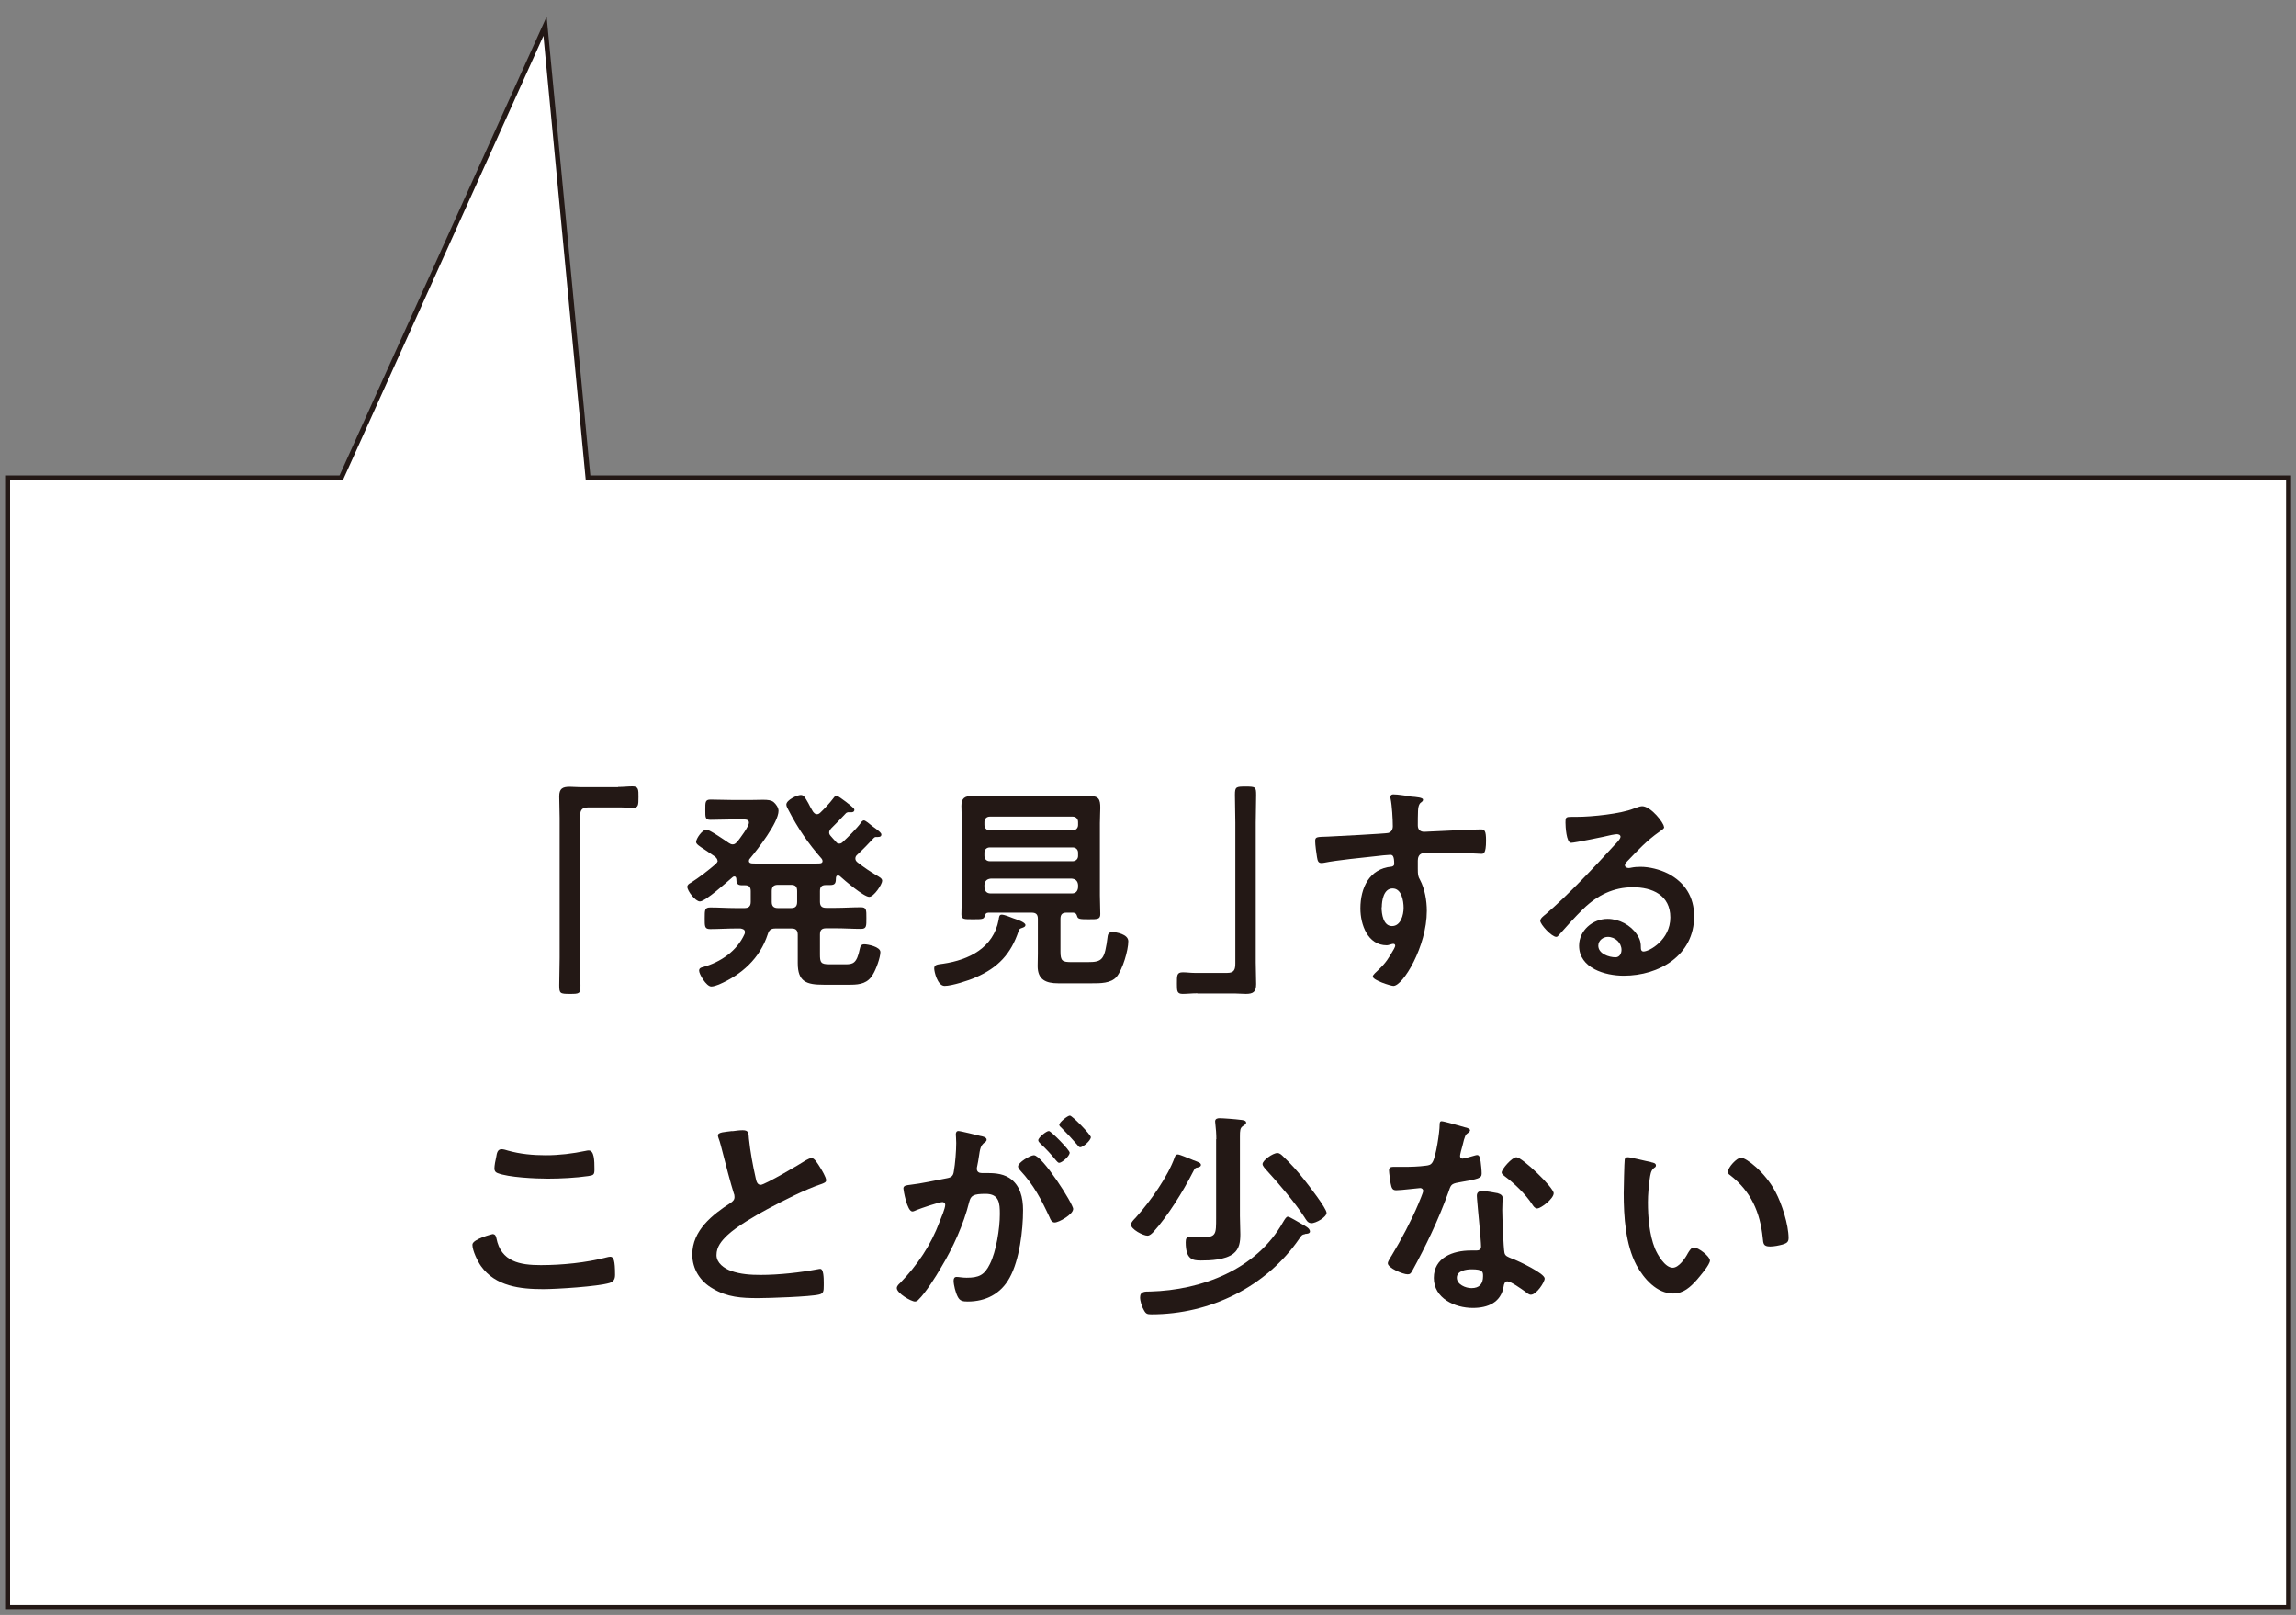 <?xml version="1.0" encoding="UTF-8"?>
<svg id="_レイヤー_2" data-name="レイヤー 2" xmlns="http://www.w3.org/2000/svg" viewBox="0 0 114.75 80.69">
  <rect x="0" y="0" width="114.75" height="80.69" fill="#808080" stroke="none"/>
  <defs>
    <style>
      .cls-1 {
        fill: none;
        stroke: #231815;
        stroke-miterlimit: 10;
        stroke-width: .25px;
      }

      .cls-2 {
        fill: #231815;
      }

      .cls-3 {
        fill: #fff;
      }
    </style>
  </defs>
  <g id="_内容" data-name="内容">
    <g>
      <g>
        <polygon class="cls-3" points="29.39 23.88 27.24 1.31 17.05 23.88 .38 23.88 .38 80.31 114.38 80.31 114.38 23.88 29.39 23.88"/>
        <polygon class="cls-1" points="29.39 23.88 27.24 1.31 17.05 23.88 .38 23.88 .38 80.31 114.38 80.31 114.38 23.88 29.39 23.88"/>
      </g>
      <g>
        <path class="cls-2" d="M30.89,39.32c.25,0,.5-.03.72-.03.31,0,.3.17.3.53,0,.41,0,.55-.31.55-.19,0-.38-.03-.55-.03h-1.66c-.35,0-.4.18-.4.49v7.03c0,.45.02.92.02,1.37,0,.42-.04.43-.53.43s-.53-.02-.53-.44c0-.45.02-.9.02-1.36v-6.99c0-.36-.02-.72-.02-1.08,0-.39.16-.48.53-.48.17,0,.34.02.52.02h1.89Z"/>
        <path class="cls-2" d="M35.86,43.01c0-.09-.06-.14-.11-.2-.2-.14-.39-.26-.53-.36-.27-.17-.43-.28-.43-.38,0-.17.31-.62.52-.62.15,0,.94.55,1.12.67.05.03.11.07.19.07.1,0,.15-.06.22-.12.14-.18.59-.77.59-.97,0-.14-.12-.16-.3-.16h-.49c-.38,0-.75.02-1.13.02-.27,0-.26-.12-.26-.5s-.01-.51.26-.51c.38,0,.75.02,1.13.02h.86c.27,0,.48-.01.64-.01.24,0,.4.02.52.11.12.1.25.28.25.44,0,.59-1.05,1.93-1.44,2.4-.03.03-.04.07-.04.11,0,.09.08.11.15.12.2.01.39.01.59.01h2.17c.21,0,.42,0,.63-.01.08-.01.14-.03.14-.12,0-.04-.02-.08-.04-.11-.68-.77-1.19-1.52-1.66-2.43-.04-.08-.11-.19-.11-.28,0-.23.54-.48.72-.48.14,0,.2.09.38.41.05.11.13.25.23.42.06.07.1.13.2.13.07,0,.12-.03.18-.09.18-.17.47-.48.61-.67.06-.07.1-.16.19-.16.08,0,.32.2.48.31.05.04.12.1.18.14.13.12.23.18.23.25,0,.16-.2.12-.32.12-.04.01-.09.03-.12.07-.28.3-.44.46-.73.75-.04.06-.09.11-.09.19,0,.07.02.11.07.17.09.1.17.2.27.3.04.06.09.09.17.09.07,0,.12-.03.18-.09.23-.21.7-.68.88-.93.03-.05.09-.14.17-.14.07,0,.29.18.42.29.06.04.12.09.18.13.15.12.27.2.27.29,0,.14-.17.12-.27.12-.05,0-.08.02-.11.05-.27.29-.53.56-.82.83-.06.05-.1.11-.1.19,0,.09.04.14.11.2.31.24.6.44.94.64.13.08.29.15.29.28,0,.17-.41.8-.65.8-.27,0-1.24-.83-1.47-1.04-.03-.02-.06-.03-.09-.03-.07,0-.09.05-.1.11-.01.24-.01.37-.29.37h-.21c-.22,0-.3.09-.3.3v.53c0,.22.09.31.31.31h.48c.42,0,.84-.03,1.26-.03.28,0,.27.14.27.54s.01.54-.27.54c-.42,0-.84-.03-1.26-.03h-.48c-.22,0-.31.09-.31.31v.99c0,.41.04.5.48.5h.79c.38,0,.57-.04.72-.77.03-.14.07-.23.23-.23s.8.12.8.39-.22.87-.37,1.11c-.25.44-.63.52-1.12.52h-1.35c-.85,0-1.29-.14-1.29-1.08v-1.42c0-.21-.09-.31-.3-.31h-.81c-.23,0-.32.07-.39.29-.39,1.2-1.3,2.02-2.44,2.51-.1.04-.27.1-.38.1-.25,0-.61-.62-.61-.79,0-.12.09-.16.19-.18.89-.25,1.7-.8,2.08-1.65.01-.03.02-.05.02-.1,0-.13-.11-.16-.22-.18h-.25c-.42,0-.85.03-1.27.03-.28,0-.27-.14-.27-.54,0-.42,0-.54.28-.54.42,0,.84.03,1.26.03h.45c.21,0,.31-.09.31-.31v-.53c0-.21-.08-.3-.29-.3h-.16c-.24,0-.27-.13-.27-.32-.01-.07-.03-.12-.1-.12-.04,0-.07.02-.09.04-.26.22-1.35,1.21-1.63,1.21-.23,0-.63-.53-.63-.73,0-.1.09-.16.17-.2.44-.28.85-.6,1.25-.94.05-.06.1-.1.1-.18ZM38.88,44.21c-.21,0-.31.09-.31.31v.54c0,.21.09.31.31.31h.66c.21,0,.3-.09.3-.31v-.54c0-.22-.09-.31-.3-.31h-.66Z"/>
        <path class="cls-2" d="M50.91,46.51c-.38,1.15-1.03,1.84-2.14,2.32-.35.16-1.2.43-1.56.43s-.52-.72-.52-.87c0-.19.14-.2.45-.24,1.3-.19,2.51-.8,2.77-2.19.02-.15.03-.26.15-.26.14,0,.43.12.58.18.14.05.61.19.61.34,0,.1-.14.13-.22.16-.08.03-.1.07-.12.14ZM53.67,45.6h-.37c-.21,0-.3.09-.3.31v1.63c0,.48.1.53.55.53h.81c.74,0,.85-.11,1-1.3.02-.14.1-.2.24-.2.17,0,.79.1.79.46,0,.45-.28,1.4-.58,1.77-.29.34-.83.33-1.25.33h-1.67c-.62,0-1.03-.18-1.03-.86,0-.21.01-.42.01-.62v-1.74c0-.22-.09-.31-.31-.31h-2.17c-.12.01-.14.07-.18.18-.04.15-.14.15-.58.15-.45,0-.58.01-.58-.25,0-.31.02-.63.02-.94v-3.61c0-.29-.02-.57-.02-.87,0-.38.17-.49.53-.49.31,0,.63.02.94.02h3.99c.32,0,.63-.02.94-.02.47,0,.54.17.54.59,0,.2-.02.45-.02.77v3.6c0,.32.02.63.02.94,0,.26-.13.26-.58.26s-.54-.01-.58-.16c-.03-.1-.07-.16-.19-.17ZM53.61,41.49c.15,0,.27-.11.27-.27v-.15c0-.16-.11-.27-.27-.27h-4.14c-.16,0-.27.11-.27.27v.15c0,.15.11.27.27.27h4.14ZM49.2,42.77c0,.15.11.26.27.26h4.14c.15,0,.27-.11.27-.26v-.17c0-.15-.11-.26-.27-.26h-4.14c-.16,0-.27.11-.27.26v.17ZM49.2,44.34c.02.19.12.3.31.3h4.06c.19,0,.29-.11.31-.3v-.13c-.02-.19-.12-.29-.31-.31h-4.06c-.19.02-.29.12-.31.31v.13Z"/>
        <path class="cls-2" d="M59.84,49.63c-.27,0-.51.03-.73.03-.29,0-.29-.15-.29-.51,0-.42-.01-.57.3-.57.19,0,.38.03.57.03h1.65c.35,0,.4-.18.4-.48v-7.03c0-.46-.02-.93-.02-1.39,0-.4.06-.41.53-.41.51,0,.53.02.53.44,0,.45-.02.91-.02,1.36v6.99c0,.36.02.72.02,1.08,0,.39-.15.49-.52.49-.18,0-.35-.02-.52-.02h-1.89Z"/>
        <path class="cls-2" d="M70.52,39.8c.27.02.6.05.6.15,0,.06-.03.09-.07.12-.08.05-.17.14-.18.46-.01.23-.01.47-.01.71,0,.21.12.32.32.32.09,0,.52-.03.64-.03.54-.02,1.73-.09,2.2-.09.18,0,.25.07.25.56,0,.67-.13.66-.24.66-.15,0-.99-.06-1.61-.06-.2,0-1.23.01-1.35.04-.16.05-.21.21-.21.36v.39c0,.31.01.4.11.57.24.45.34,1.04.34,1.55,0,1.78-1.19,3.75-1.67,3.75-.13,0-1.03-.28-1.03-.47,0-.09.19-.24.26-.31.42-.4.52-.59.8-1.07.02-.06.06-.1.06-.17,0-.03-.03-.08-.08-.08-.03,0-.05,0-.09.01-.08.02-.18.06-.25.06-.96,0-1.32-1.04-1.32-1.84,0-1.02.44-1.99,1.56-2.09.05-.01.13-.04.13-.13,0-.41-.08-.46-.2-.46-.09,0-.6.05-.73.07-.58.06-2.01.21-2.54.32-.06.01-.11.02-.17.02-.18,0-.19-.15-.22-.3-.03-.19-.09-.61-.09-.8,0-.22.1-.2.64-.22.3-.01,2.9-.15,3-.18.17-.04.24-.18.24-.34,0-.34-.04-1.04-.11-1.37-.01-.03-.01-.05-.01-.09,0-.09.06-.13.14-.13.26,0,.6.07.86.09ZM69.05,45.33c0,.33.08.94.52.94s.58-.56.58-.91-.1-.97-.55-.97-.54.61-.54.94Z"/>
        <path class="cls-2" d="M83.17,41.33c0,.08-.12.14-.24.23-.62.43-1.09.94-1.61,1.48-.04.04-.11.12-.11.19,0,.09.09.14.19.14.04,0,.1-.01.14-.02.14-.03.31-.04.45-.04.44,0,.96.13,1.36.33.86.44,1.32,1.18,1.32,2.14,0,1.95-1.74,2.97-3.52,2.97-.92,0-2.23-.37-2.23-1.5,0-.76.68-1.34,1.42-1.34.58,0,1.16.31,1.47.78.17.25.2.42.2.71.01.08.04.14.13.14.29,0,1.34-.58,1.34-1.7s-.91-1.51-1.87-1.51-1.77.39-2.48,1.08c-.43.42-.83.87-1.23,1.32-.03.04-.07.08-.12.08-.23,0-.8-.62-.8-.8,0-.13.17-.25.27-.33,1.14-.98,2.43-2.35,3.45-3.47.09-.09.29-.29.29-.4,0-.1-.1-.13-.19-.13-.06,0-.2.03-.27.04-.27.07-1.83.39-2.01.39-.24,0-.28-.83-.28-1.02,0-.25.01-.28.34-.28h.27c.71,0,2.16-.15,2.8-.41.12-.04.3-.12.42-.12.44,0,1.09.84,1.09,1.03ZM80.36,46.81c-.24,0-.48.18-.48.44,0,.4.53.58.86.58.21,0,.3-.2.3-.37,0-.34-.3-.65-.69-.65Z"/>
        <path class="cls-2" d="M24.61,61.66c.14,0,.18.1.2.21.23,1.17,1.17,1.34,2.22,1.34s2.27-.12,3.3-.39c.04-.01.12-.03.17-.03.17,0,.24.19.24.9,0,.21-.06.34-.27.41-.59.18-2.66.31-3.32.31-1.15,0-2.39-.14-3.11-1.15-.17-.24-.43-.77-.43-1.07,0-.28,1-.53,1.01-.53ZM24.8,57.81c.03-.19.06-.39.27-.39.09,0,.23.04.32.07.61.17,1.24.23,1.88.23.68,0,1.34-.08,2.01-.22.03-.01.1-.02.14-.02.28,0,.29.5.29.95,0,.27-.05.29-.31.33-.61.09-1.39.13-2.01.13s-1.98-.06-2.53-.28c-.1-.04-.15-.11-.15-.23,0-.13.05-.42.09-.57Z"/>
        <path class="cls-2" d="M36.59,56.52c.17-.02.35-.05.53-.05.31,0,.29.16.31.42.07.66.19,1.32.34,1.98.03.14.07.33.25.33.2,0,1.97-1.04,2.26-1.23.09-.04.19-.11.29-.11.14,0,.33.33.4.44.09.14.32.52.32.67,0,.11-.12.14-.21.18-.8.26-1.98.86-2.74,1.27-.59.32-1.53.86-1.99,1.3-.29.28-.54.57-.54.99,0,.4.39.67.73.79.47.17.99.2,1.47.2.93,0,1.99-.12,2.89-.29.03-.01.07-.01.1-.01.16,0,.17.45.17.69v.13c0,.29-.01.41-.23.46-.42.11-2.52.18-3.05.18-.82,0-1.54-.04-2.27-.48-.62-.35-1.02-.97-1.02-1.7,0-1.2,1-1.99,1.92-2.58.11-.08.19-.15.19-.29,0-.09-.01-.13-.04-.2-.13-.4-.44-1.57-.55-2.02-.07-.25-.12-.5-.21-.73-.01-.04-.03-.09-.03-.13,0-.17.37-.17.72-.22Z"/>
        <path class="cls-2" d="M49.02,56.76c.09.02.29.06.29.18,0,.07-.04.1-.1.14-.21.16-.23.33-.29.73-.02.12-.04.28-.08.45-.01.04-.02.09-.02.13,0,.16.11.22.24.22h.13c.44,0,.86,0,1.25.24.55.36.69.99.69,1.61,0,1.01-.18,2.5-.67,3.38-.44.81-1.2,1.19-2.09,1.19-.24,0-.4-.02-.51-.25-.1-.19-.2-.58-.2-.79,0-.1.03-.19.15-.19.11,0,.28.04.5.04.61,0,.89-.13,1.16-.68.32-.63.5-1.78.5-2.5,0-.54-.03-1.01-.71-1.01-.62,0-.74.09-.82.4-.28,1.13-.82,2.31-1.42,3.3-.24.42-.76,1.24-1.1,1.57-.04.05-.11.11-.19.11-.2,0-.91-.42-.91-.67,0-.1.09-.19.16-.25.87-.9,1.54-1.89,1.98-3.07.08-.2.28-.67.28-.84,0-.1-.08-.14-.14-.14-.17,0-1.07.31-1.27.39-.07.02-.15.08-.23.08-.27,0-.45-1.08-.45-1.15,0-.16.19-.16.32-.18.62-.07,1.24-.22,1.85-.33.22-.04.32-.11.35-.34.07-.39.12-1.03.12-1.42,0-.18-.02-.41-.02-.43,0-.09.03-.17.13-.17.11,0,.94.21,1.11.25ZM53.63,60.42c0,.25-.7.66-.92.66-.14,0-.21-.14-.25-.25-.42-.9-.79-1.62-1.48-2.36-.04-.05-.1-.12-.1-.19,0-.2.61-.56.79-.56.42,0,1.97,2.43,1.97,2.7ZM53.46,57.59c0,.18-.39.51-.53.51-.05,0-.11-.08-.15-.12-.24-.3-.51-.59-.79-.85-.04-.04-.1-.1-.1-.16,0-.13.4-.46.53-.46.11,0,1.04.95,1.04,1.08ZM54.52,56.81c0,.18-.4.51-.53.51-.07,0-.1-.06-.15-.12-.26-.3-.51-.57-.79-.85-.04-.03-.11-.1-.11-.15,0-.13.42-.46.53-.46.12,0,1.05.96,1.05,1.08Z"/>
        <path class="cls-2" d="M59.86,58.33c-.12.02-.14.03-.25.25-.48.95-1.26,2.2-1.97,2.98-.08.08-.18.18-.29.18-.22,0-.83-.32-.83-.56,0-.09.14-.24.24-.34.02-.03.04-.04.06-.07.68-.76,1.55-1.99,1.89-2.95.03-.08.06-.14.15-.14.11,0,.53.19.67.24.07.03.13.06.18.07.22.09.31.12.31.22,0,.06-.07.1-.16.12ZM65.23,61.66c-.16.02-.2.09-.28.21-1.66,2.43-4.47,3.8-7.4,3.8-.21,0-.28-.02-.38-.21-.1-.16-.19-.45-.19-.64,0-.31.27-.29.5-.29,2.59-.07,5.31-1.1,6.64-3.46.08-.13.16-.28.24-.28.1,0,.55.29.67.35.2.11.44.23.44.39,0,.11-.17.12-.24.12ZM60.79,56.92c0-.27-.02-.53-.05-.78,0-.04-.01-.08-.01-.11,0-.13.11-.16.22-.16.17,0,.84.05,1.04.08.09.01.29.02.29.14,0,.08-.08.11-.17.18-.13.09-.14.21-.14.52v3.97c0,.31.02.61.02.91,0,.36-.04.73-.35.97-.41.31-1.13.34-1.63.34-.41,0-.75-.06-.75-.91,0-.19.04-.28.24-.28.06,0,.18.01.22.02.12.01.23.01.35.01.72,0,.71-.15.71-.98v-3.92ZM65.52,61.11c-.17,0-.25-.18-.33-.3-.45-.7-1.31-1.71-1.88-2.33-.07-.08-.21-.22-.21-.32,0-.18.51-.55.74-.55.12,0,.21.09.29.17.38.36.73.75,1.05,1.16.19.24,1.12,1.43,1.12,1.66,0,.21-.52.52-.78.52Z"/>
        <path class="cls-2" d="M73.29,56.34c.05.02.18.06.18.13s-.08.12-.18.2c-.09.08-.17.46-.2.58-.03.09-.12.44-.12.5,0,.08.04.14.12.14s.53-.13.63-.16c.03-.01.08-.02.11-.02.13,0,.14.2.17.33.02.16.05.43.05.59,0,.24-.13.27-1.15.45-.4.07-.39.14-.52.51-.49,1.36-1.12,2.67-1.81,3.93-.07.11-.1.15-.22.15-.24,0-.99-.32-.99-.55,0-.1.14-.31.2-.4.45-.74.99-1.76,1.32-2.55.05-.12.25-.59.25-.67,0-.07-.06-.14-.15-.14-.09,0-.94.11-1.2.11-.19,0-.23-.1-.28-.35-.02-.13-.08-.53-.08-.64,0-.14.08-.18.2-.18h.51c.38,0,.76-.01,1.14-.06.14-.02.24-.03.33-.18.17-.28.35-1.5.35-1.85,0-.08,0-.19.1-.19.12,0,1.04.27,1.22.32ZM74.88,59.63c.12.03.22.1.22.23,0,.02-.02.35-.02.59,0,.32.06,1.91.11,2.14.03.17.18.21.34.28.03.01.08.03.11.04.25.1,1.56.71,1.56.97,0,.18-.41.81-.69.81-.11,0-.21-.1-.29-.16-.17-.12-.71-.51-.89-.51-.12,0-.17.15-.18.25-.13.81-.79,1.08-1.54,1.08-.9,0-1.95-.48-1.95-1.5s.96-1.37,1.84-1.37h.29c.13,0,.23-.05.23-.19,0-.35-.17-1.95-.2-2.38,0-.06-.01-.1-.01-.16,0-.18.1-.24.27-.24.21,0,.59.07.79.11ZM72.81,63.84c0,.34.44.52.73.52.4,0,.58-.21.58-.6,0-.22-.01-.34-.57-.34-.27,0-.74.07-.74.42ZM77.65,59.62c0,.27-.63.76-.83.76-.11,0-.19-.12-.24-.2-.34-.52-.89-1.05-1.39-1.42-.04-.03-.14-.1-.14-.18,0-.16.51-.76.74-.76.28,0,1.86,1.51,1.86,1.8Z"/>
        <path class="cls-2" d="M82.52,58.07c.09.02.24.04.24.16,0,.07-.04.09-.11.14-.15.12-.17.34-.2.53-.05.39-.09.77-.09,1.17,0,.74.07,1.61.35,2.31.13.31.5.96.89.96.31,0,.63-.48.76-.73.07-.11.16-.28.3-.28.23,0,.8.45.8.65,0,.21-.5.78-.65.96-.32.36-.67.69-1.19.69-.82,0-1.46-.74-1.83-1.41-.55-1.04-.64-2.43-.64-3.6,0-.18.03-1.58.05-1.68.01-.09.08-.12.16-.12.14,0,.96.21,1.15.24ZM87.03,57.85c.24,0,1.18.7,1.71,1.71.31.58.65,1.63.65,2.3,0,.21-.11.26-.3.32-.18.05-.43.1-.62.1-.35,0-.34-.15-.37-.42-.13-1.29-.59-2.34-1.64-3.15-.07-.04-.1-.09-.1-.17,0-.21.44-.7.66-.7Z"/>
      </g>
    </g>
  </g>
</svg>